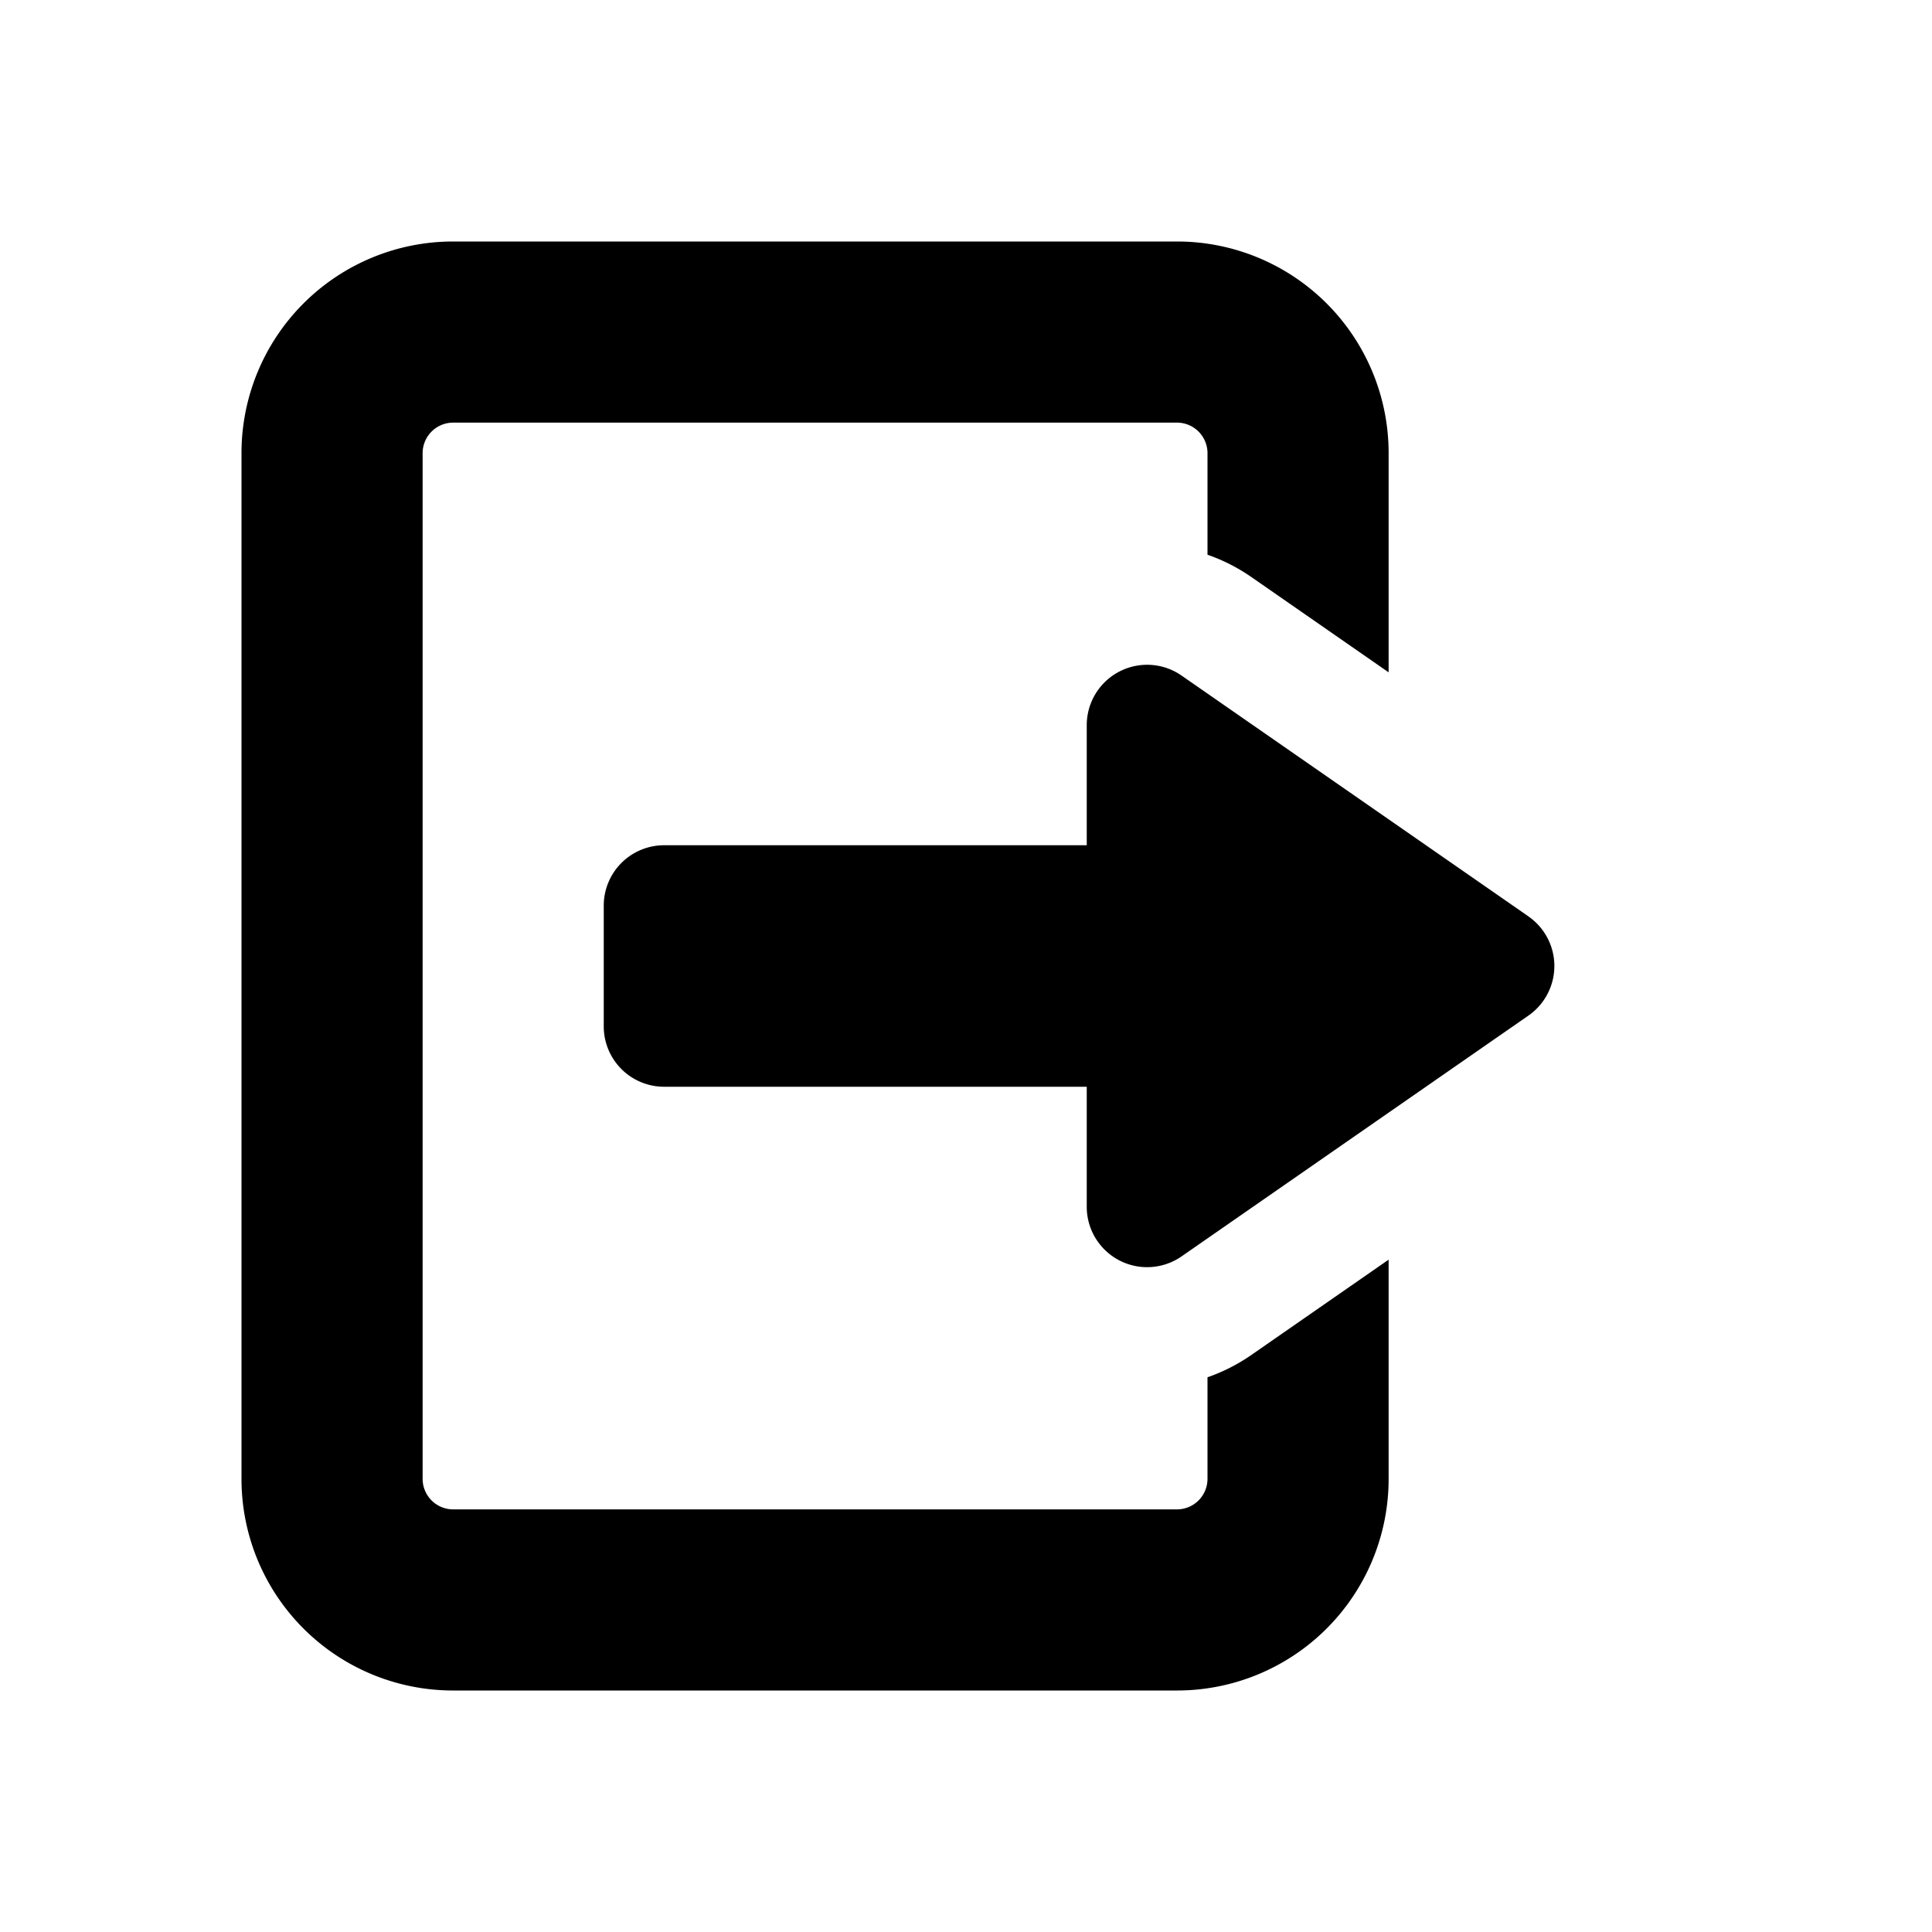 <svg id="glyphicons-basic" xmlns="http://www.w3.org/2000/svg" viewBox="0 0 32 32">
  <path id="log-out" d="M20.711,22.453,23,20.864V24.5A3.504,3.504,0,0,1,19.5,28H7.5A3.504,3.504,0,0,1,4,24.5V7.5A3.504,3.504,0,0,1,7.5,4h12A3.504,3.504,0,0,1,23,7.5v3.636L20.711,9.547A3.001,3.001,0,0,0,20,9.188V7.5a.506.506,0,0,0-.5-.5H7.5a.506.506,0,0,0-.5.5v17a.506.506,0,0,0,.5.5h12a.506.506,0,0,0,.5-.5V22.812A3.003,3.003,0,0,0,20.711,22.453Zm4.606-7.274-5.746-3.989A1.0 1,0,0,0,18,12.011V14H11a1,1,0,0,0-1,1v2a1,1,0,0,0,1,1h7v1.989a1.0 1,0,0,0,1.57.821l5.746-3.989A1.0 1,0,0,0,25.316,15.179Z"/>
</svg>
